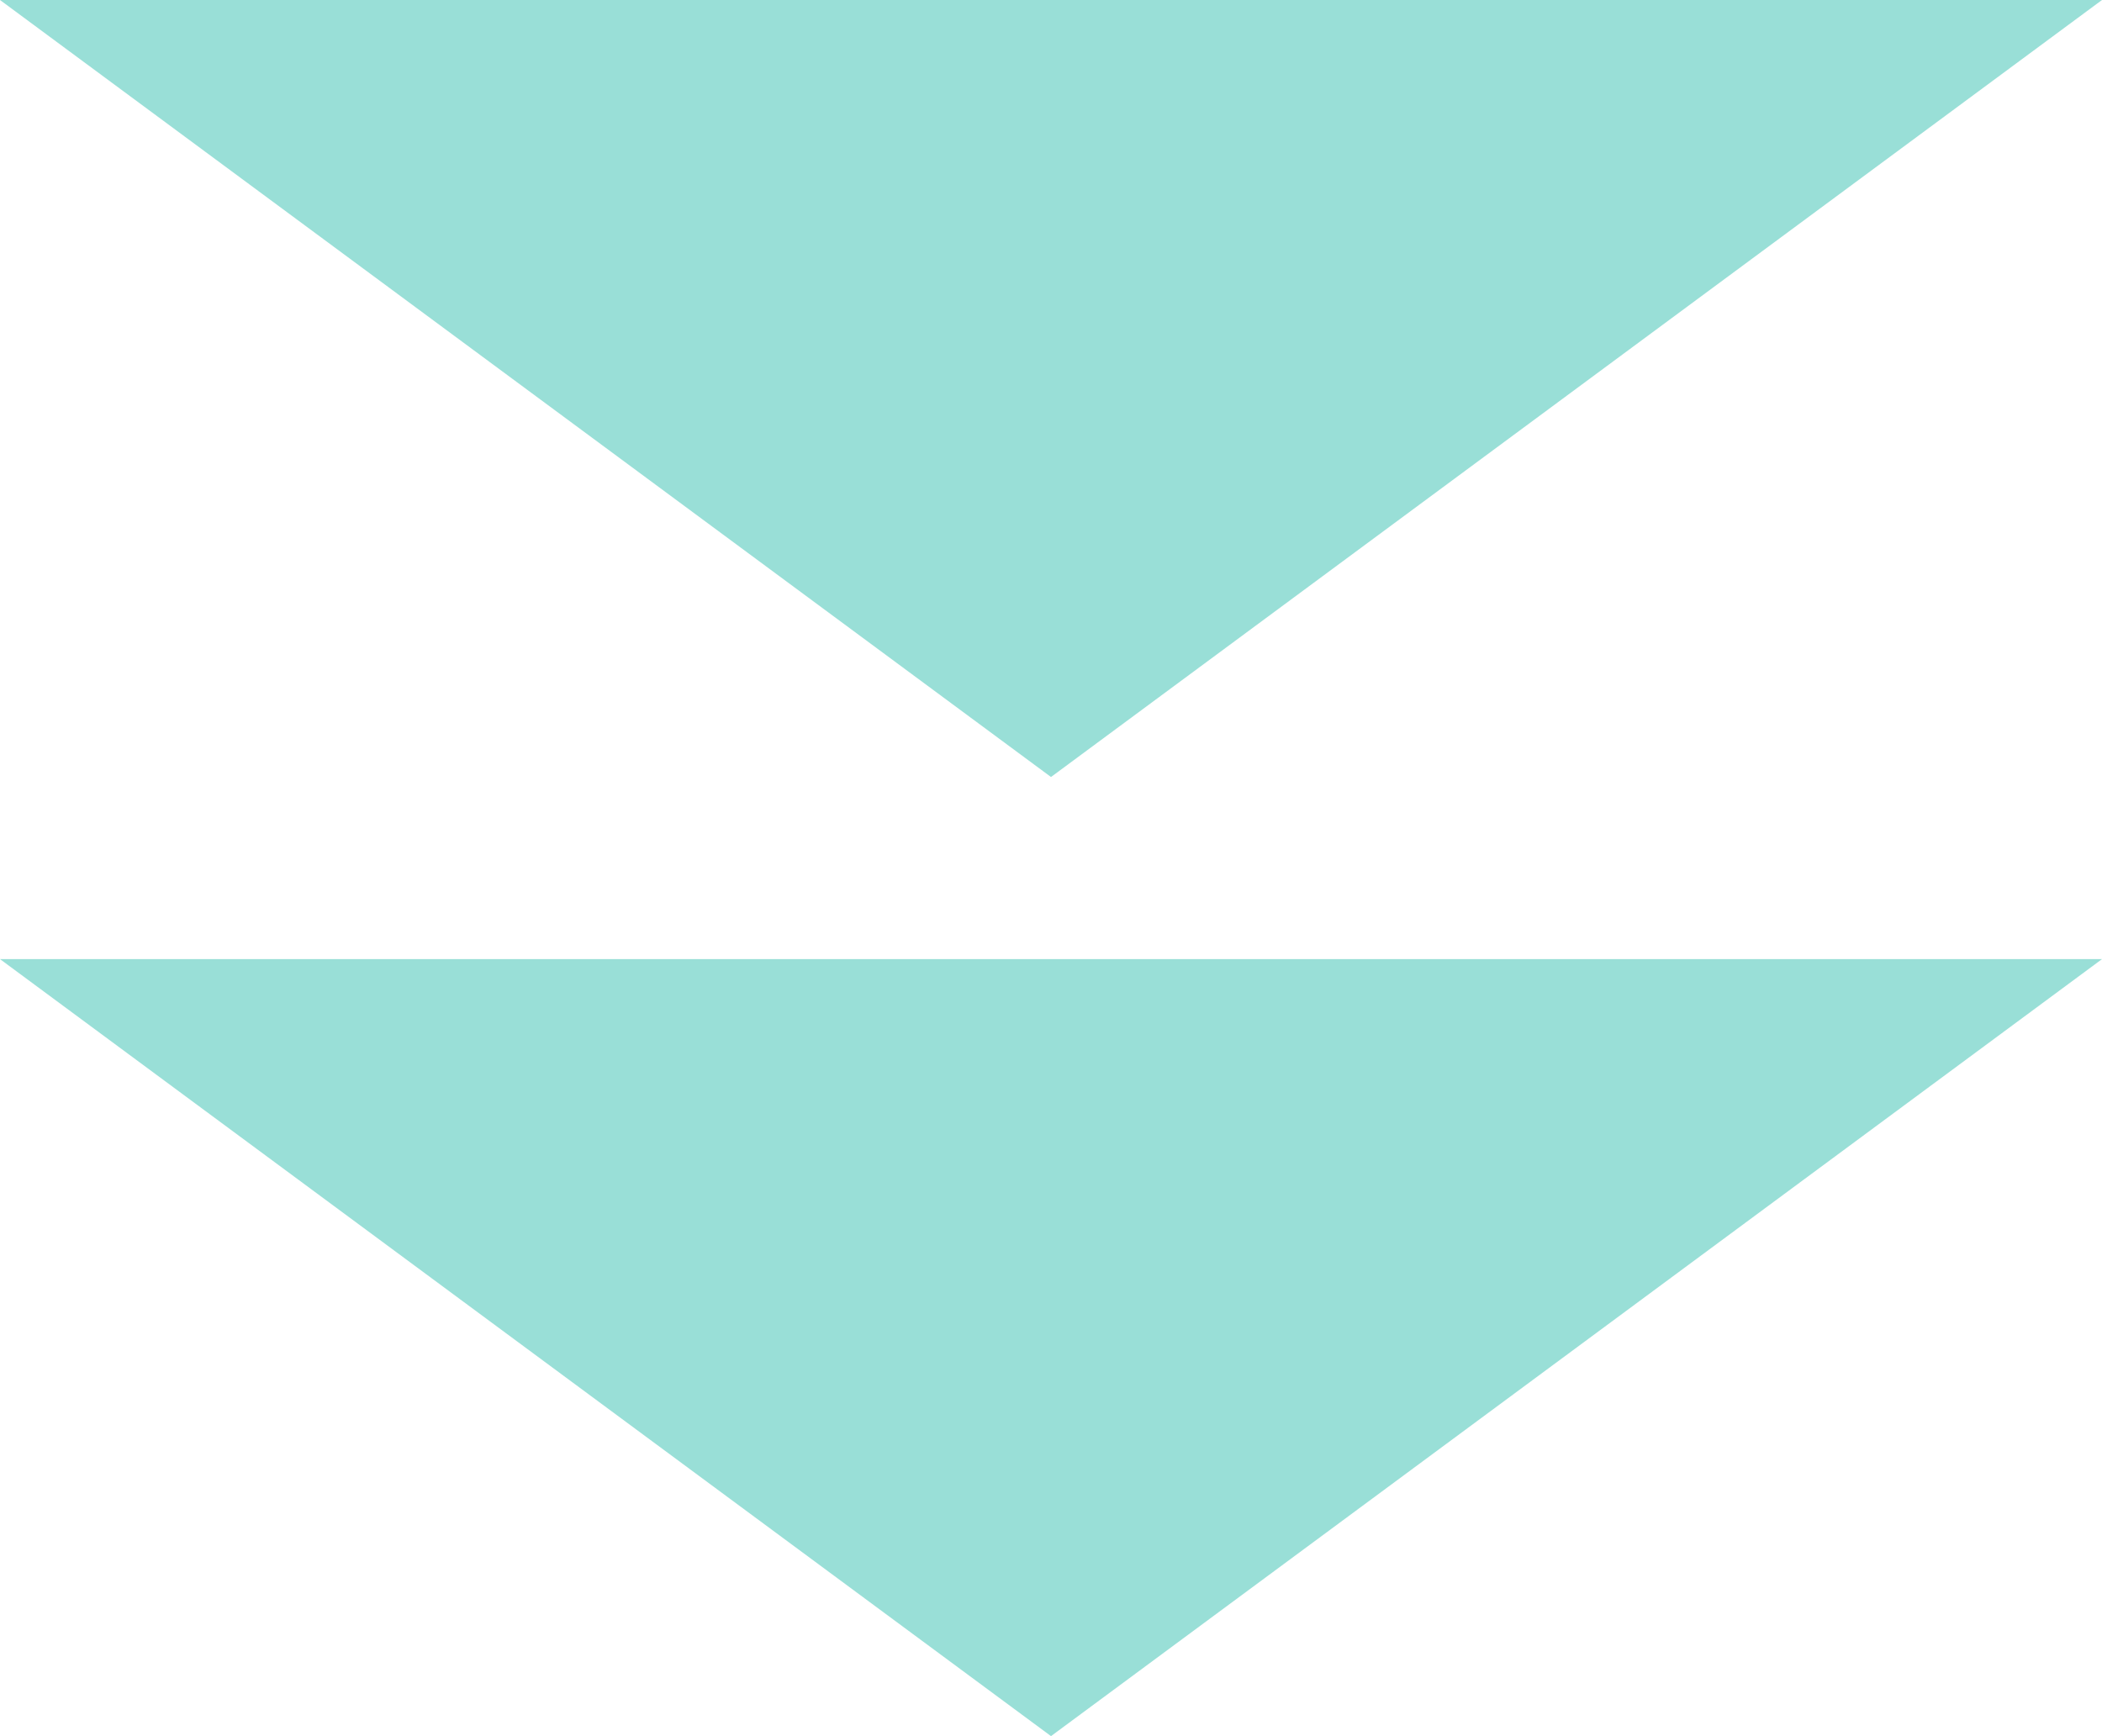 <?xml version="1.0" encoding="UTF-8"?>
<svg id="_レイヤー_2" data-name="レイヤー 2" xmlns="http://www.w3.org/2000/svg" viewBox="0 0 15.58 12.87">
  <defs>
    <style>
      .cls-1 {
        fill: #99dfd7;
        stroke-width: 0px;
      }
    </style>
  </defs>
  <g id="_レイヤー_1-2" data-name="レイヤー 1">
    <g>
      <polygon class="cls-1" points="7.79 5.76 15.58 0 0 0 7.79 5.76"/>
      <polygon class="cls-1" points="7.79 12.87 15.58 7.11 0 7.11 7.79 12.87"/>
    </g>
  </g>
</svg>
